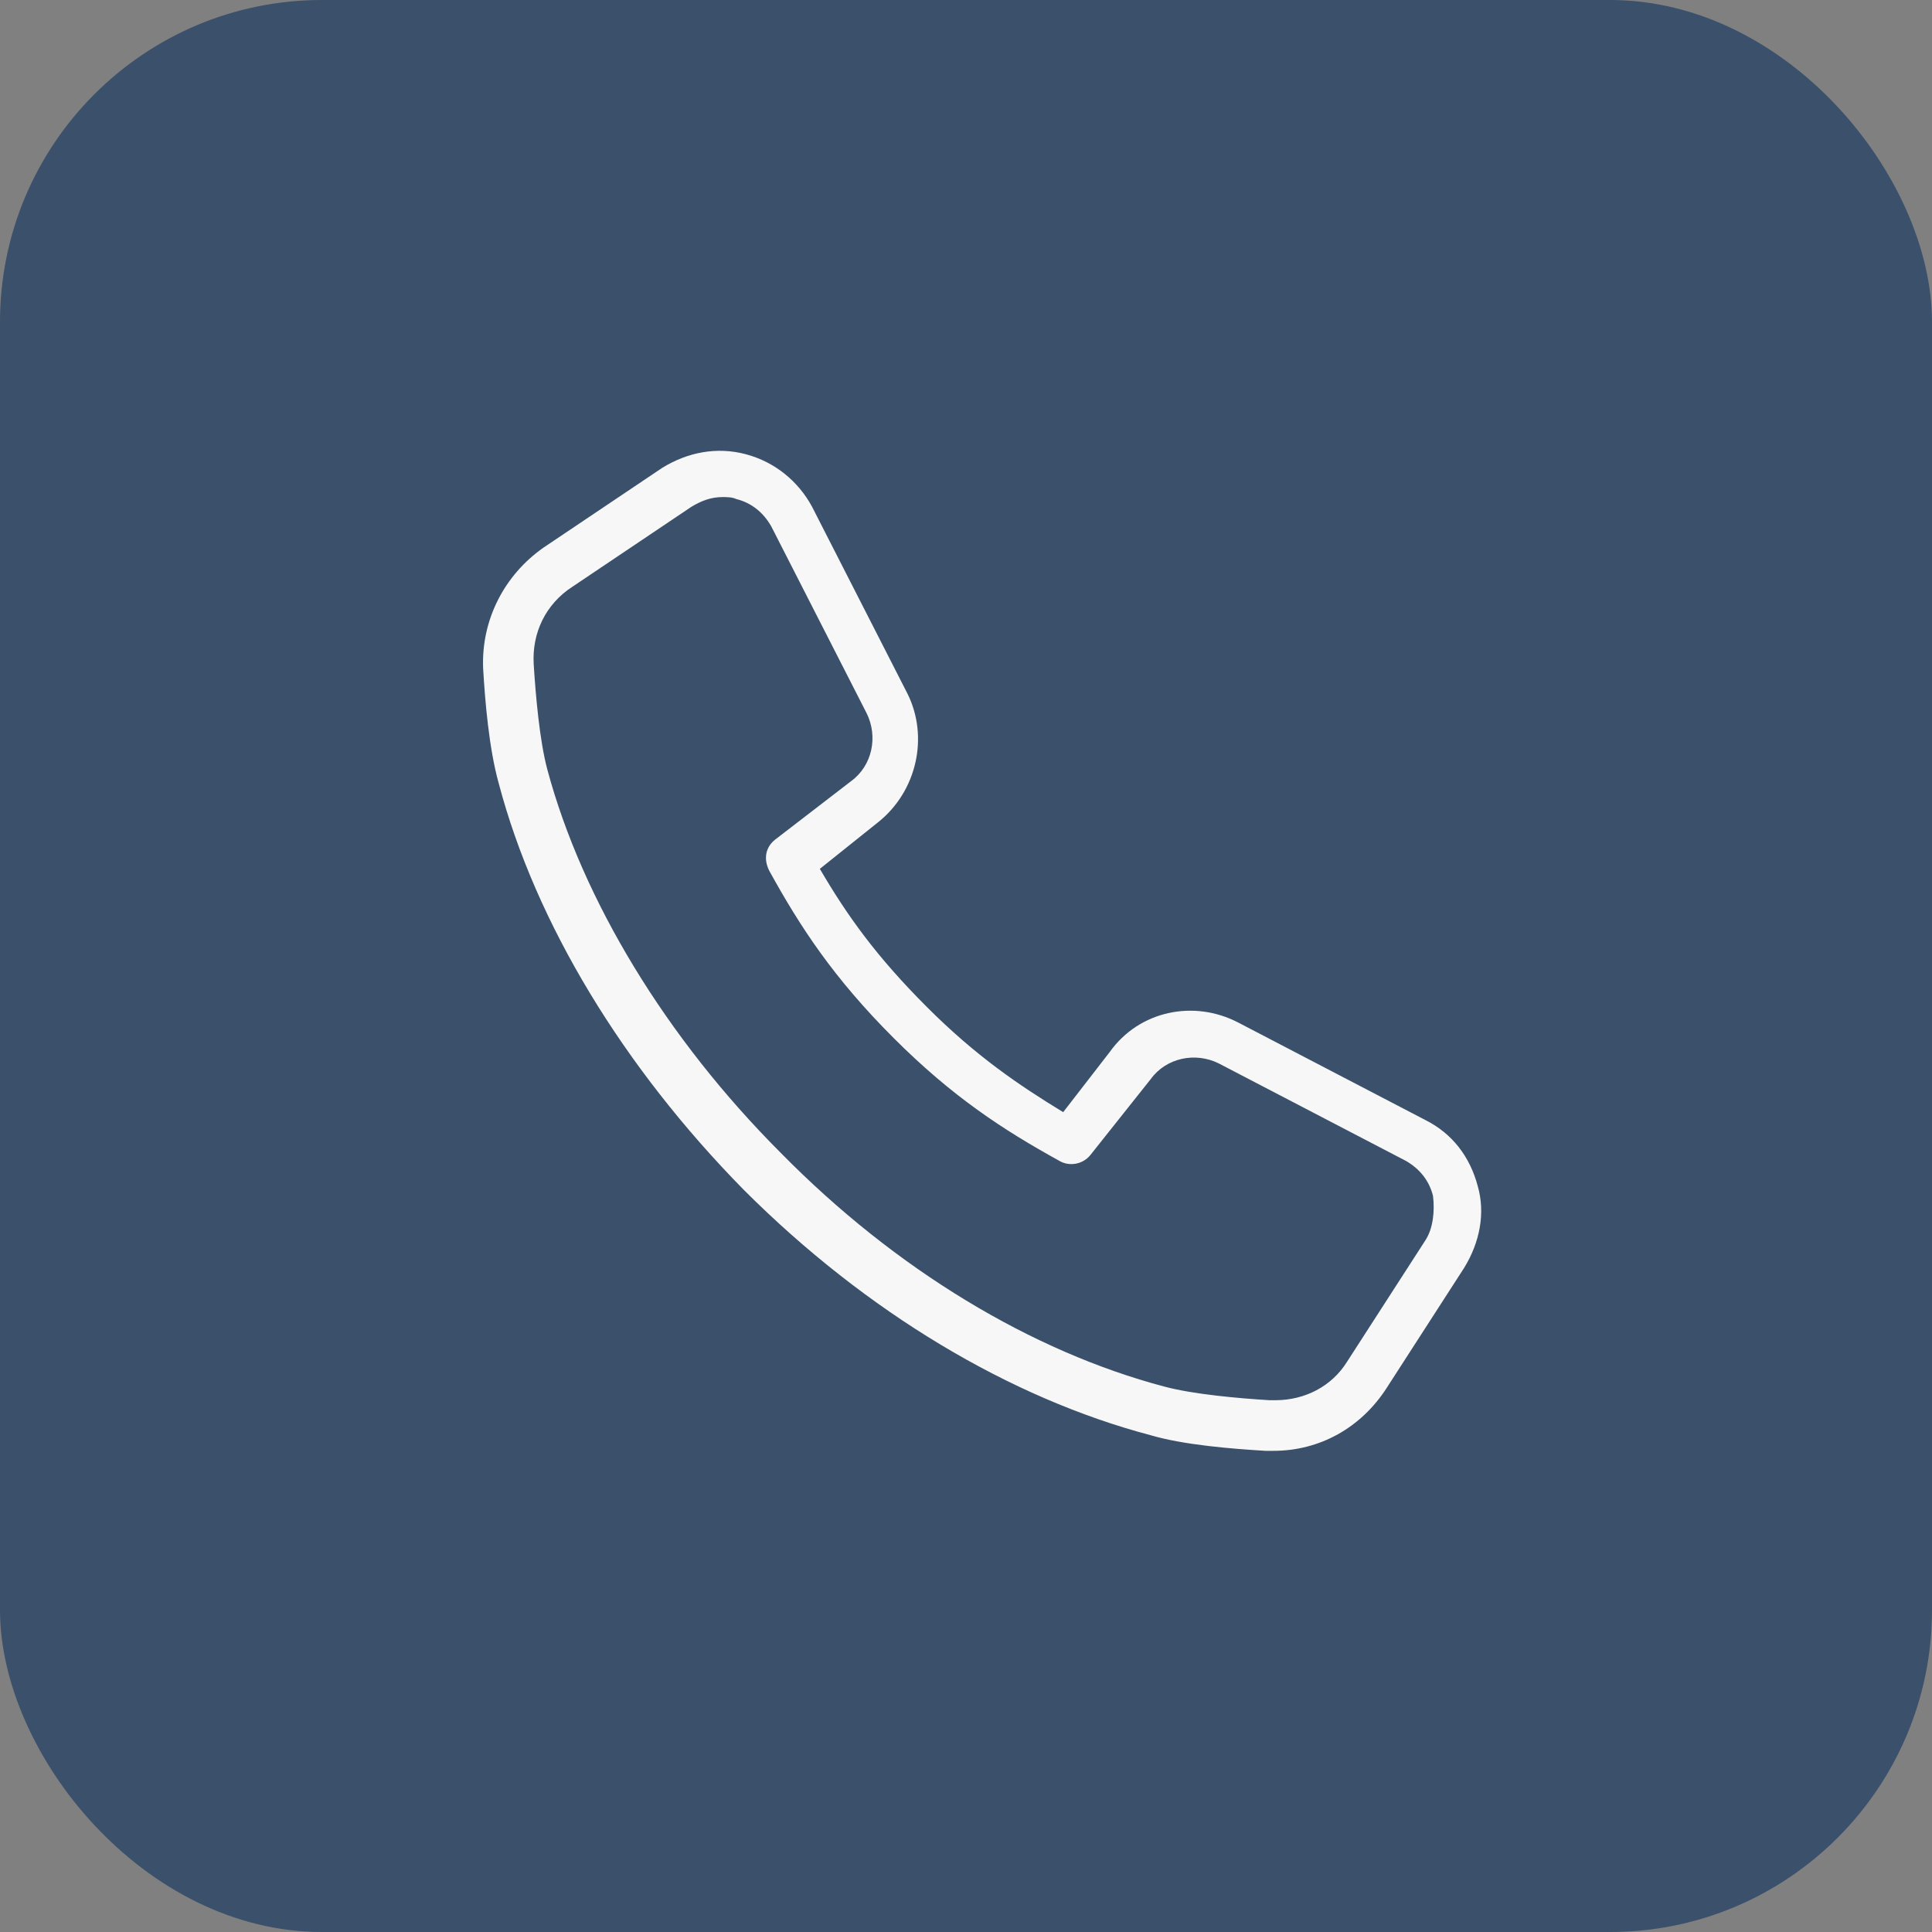 <svg width="60" height="60" viewBox="0 0 60 60" fill="none" xmlns="http://www.w3.org/2000/svg">
<rect x="0" y="0" width="60" height="60" fill="#808080" stroke="none"/>
<rect width="60" height="60" rx="10" fill="#3A506B"/>
<path d="M44.261 34.781L38.458 31.758C37.068 31.033 35.375 31.395 34.468 32.665L33.018 34.539C31.627 33.692 30.297 32.786 28.786 31.274C27.214 29.703 26.308 28.433 25.461 26.983L27.275 25.532C28.484 24.564 28.846 22.872 28.182 21.542L25.22 15.739C24.796 14.953 24.071 14.348 23.164 14.107C22.258 13.865 21.351 14.046 20.565 14.53L16.877 17.008C15.668 17.855 14.943 19.245 15.004 20.756C15.064 21.784 15.185 23.235 15.487 24.323C16.636 28.675 19.356 33.148 23.104 36.957C26.912 40.765 31.385 43.425 35.738 44.573C36.765 44.876 38.277 44.996 39.304 45.057C39.365 45.057 39.486 45.057 39.546 45.057C40.997 45.057 42.266 44.332 43.052 43.123L45.47 39.375C45.954 38.589 46.135 37.682 45.893 36.836C45.652 35.929 45.108 35.204 44.261 34.781ZM44.261 38.528L41.843 42.276C41.36 43.062 40.513 43.485 39.607 43.485C39.546 43.485 39.486 43.485 39.425 43.485C38.458 43.425 37.068 43.304 36.161 43.062C32.05 41.974 27.819 39.435 24.252 35.808C20.686 32.242 18.086 27.95 16.998 23.899C16.756 22.993 16.636 21.602 16.575 20.635C16.515 19.668 16.938 18.761 17.784 18.217L21.472 15.739C21.774 15.557 22.076 15.437 22.439 15.437C22.56 15.437 22.741 15.437 22.862 15.497C23.346 15.618 23.708 15.92 23.95 16.343L26.912 22.146C27.275 22.872 27.093 23.779 26.428 24.262L24.071 26.076C23.769 26.317 23.708 26.68 23.89 27.043C24.857 28.796 25.884 30.368 27.758 32.242C29.572 34.055 31.144 35.083 32.897 36.05C33.199 36.231 33.622 36.171 33.864 35.869L35.738 33.511C36.221 32.846 37.128 32.665 37.853 33.027L43.657 36.05C44.08 36.292 44.382 36.654 44.503 37.138C44.563 37.622 44.503 38.166 44.261 38.528Z" fill="#F7F7F7"/>
</svg>
